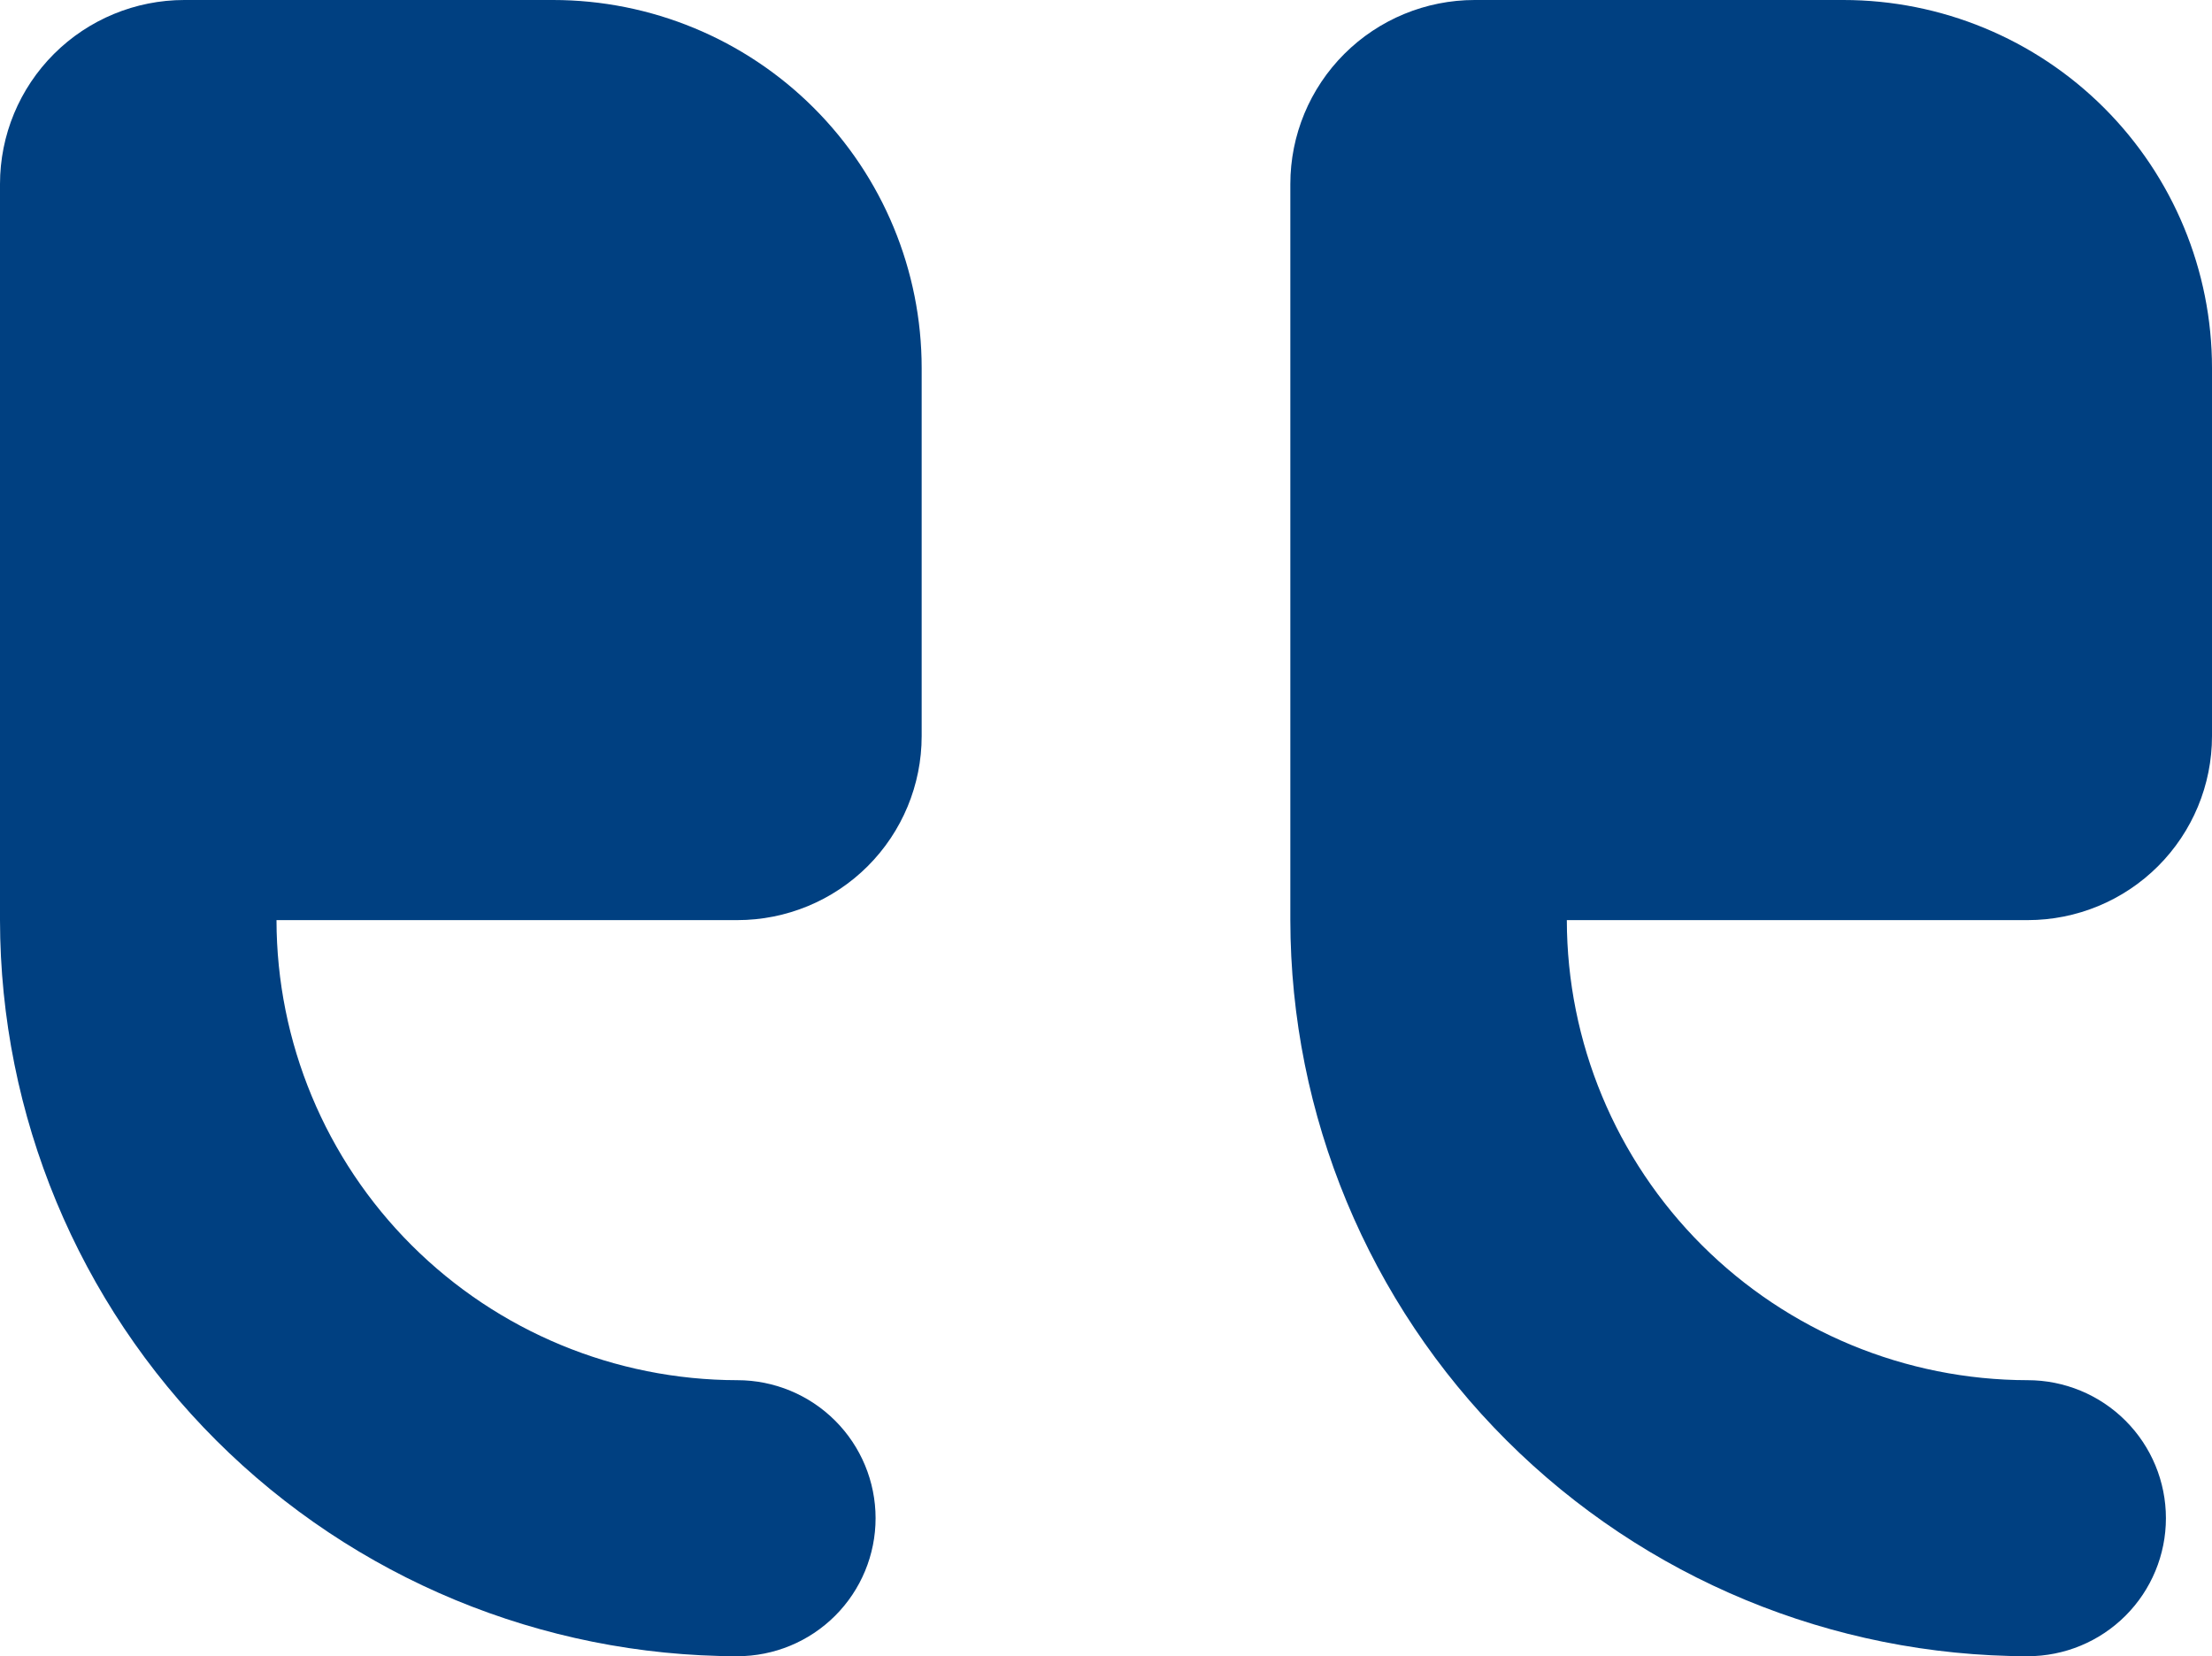 <svg width="227" height="170" viewBox="0 0 227 170" fill="none" xmlns="http://www.w3.org/2000/svg">
<path d="M151.334 0H189.167C199.201 0 208.824 3.98 215.919 11.065C223.014 18.15 227 27.759 227 37.778V75.555C227 80.565 225.007 85.37 221.459 88.912C217.912 92.454 213.1 94.444 208.083 94.444H160.792C160.807 106.964 165.794 118.966 174.66 127.819C183.525 136.672 195.546 141.652 208.083 141.667C211.846 141.667 215.455 143.159 218.115 145.816C220.776 148.473 222.271 152.076 222.271 155.833C222.271 159.591 220.776 163.194 218.115 165.851C215.455 168.507 211.846 170 208.083 170C188.022 169.977 168.789 162.01 154.604 147.845C140.419 133.681 132.44 114.476 132.417 94.444V18.889C132.417 13.879 134.41 9.075 137.958 5.532C141.505 1.99 146.317 0 151.334 0Z" fill="#004081"/>
<path d="M18.917 0H56.75C66.784 0 76.407 3.98 83.502 11.065C90.597 18.15 94.583 27.759 94.583 37.778V75.555C94.583 80.565 92.59 85.37 89.042 88.912C85.495 92.454 80.683 94.444 75.666 94.444H28.375C28.39 106.964 33.377 118.966 42.243 127.819C51.108 136.672 63.129 141.652 75.666 141.667C79.429 141.667 83.038 143.159 85.698 145.816C88.359 148.473 89.854 152.076 89.854 155.833C89.854 159.591 88.359 163.194 85.698 165.851C83.038 168.507 79.429 170 75.666 170C55.605 169.977 36.372 162.01 22.187 147.845C8.002 133.681 0.023 114.476 0 94.444V18.889C0 13.879 1.993 9.075 5.541 5.532C9.088 1.99 13.9 0 18.917 0Z" fill="#004081"/>
</svg>
